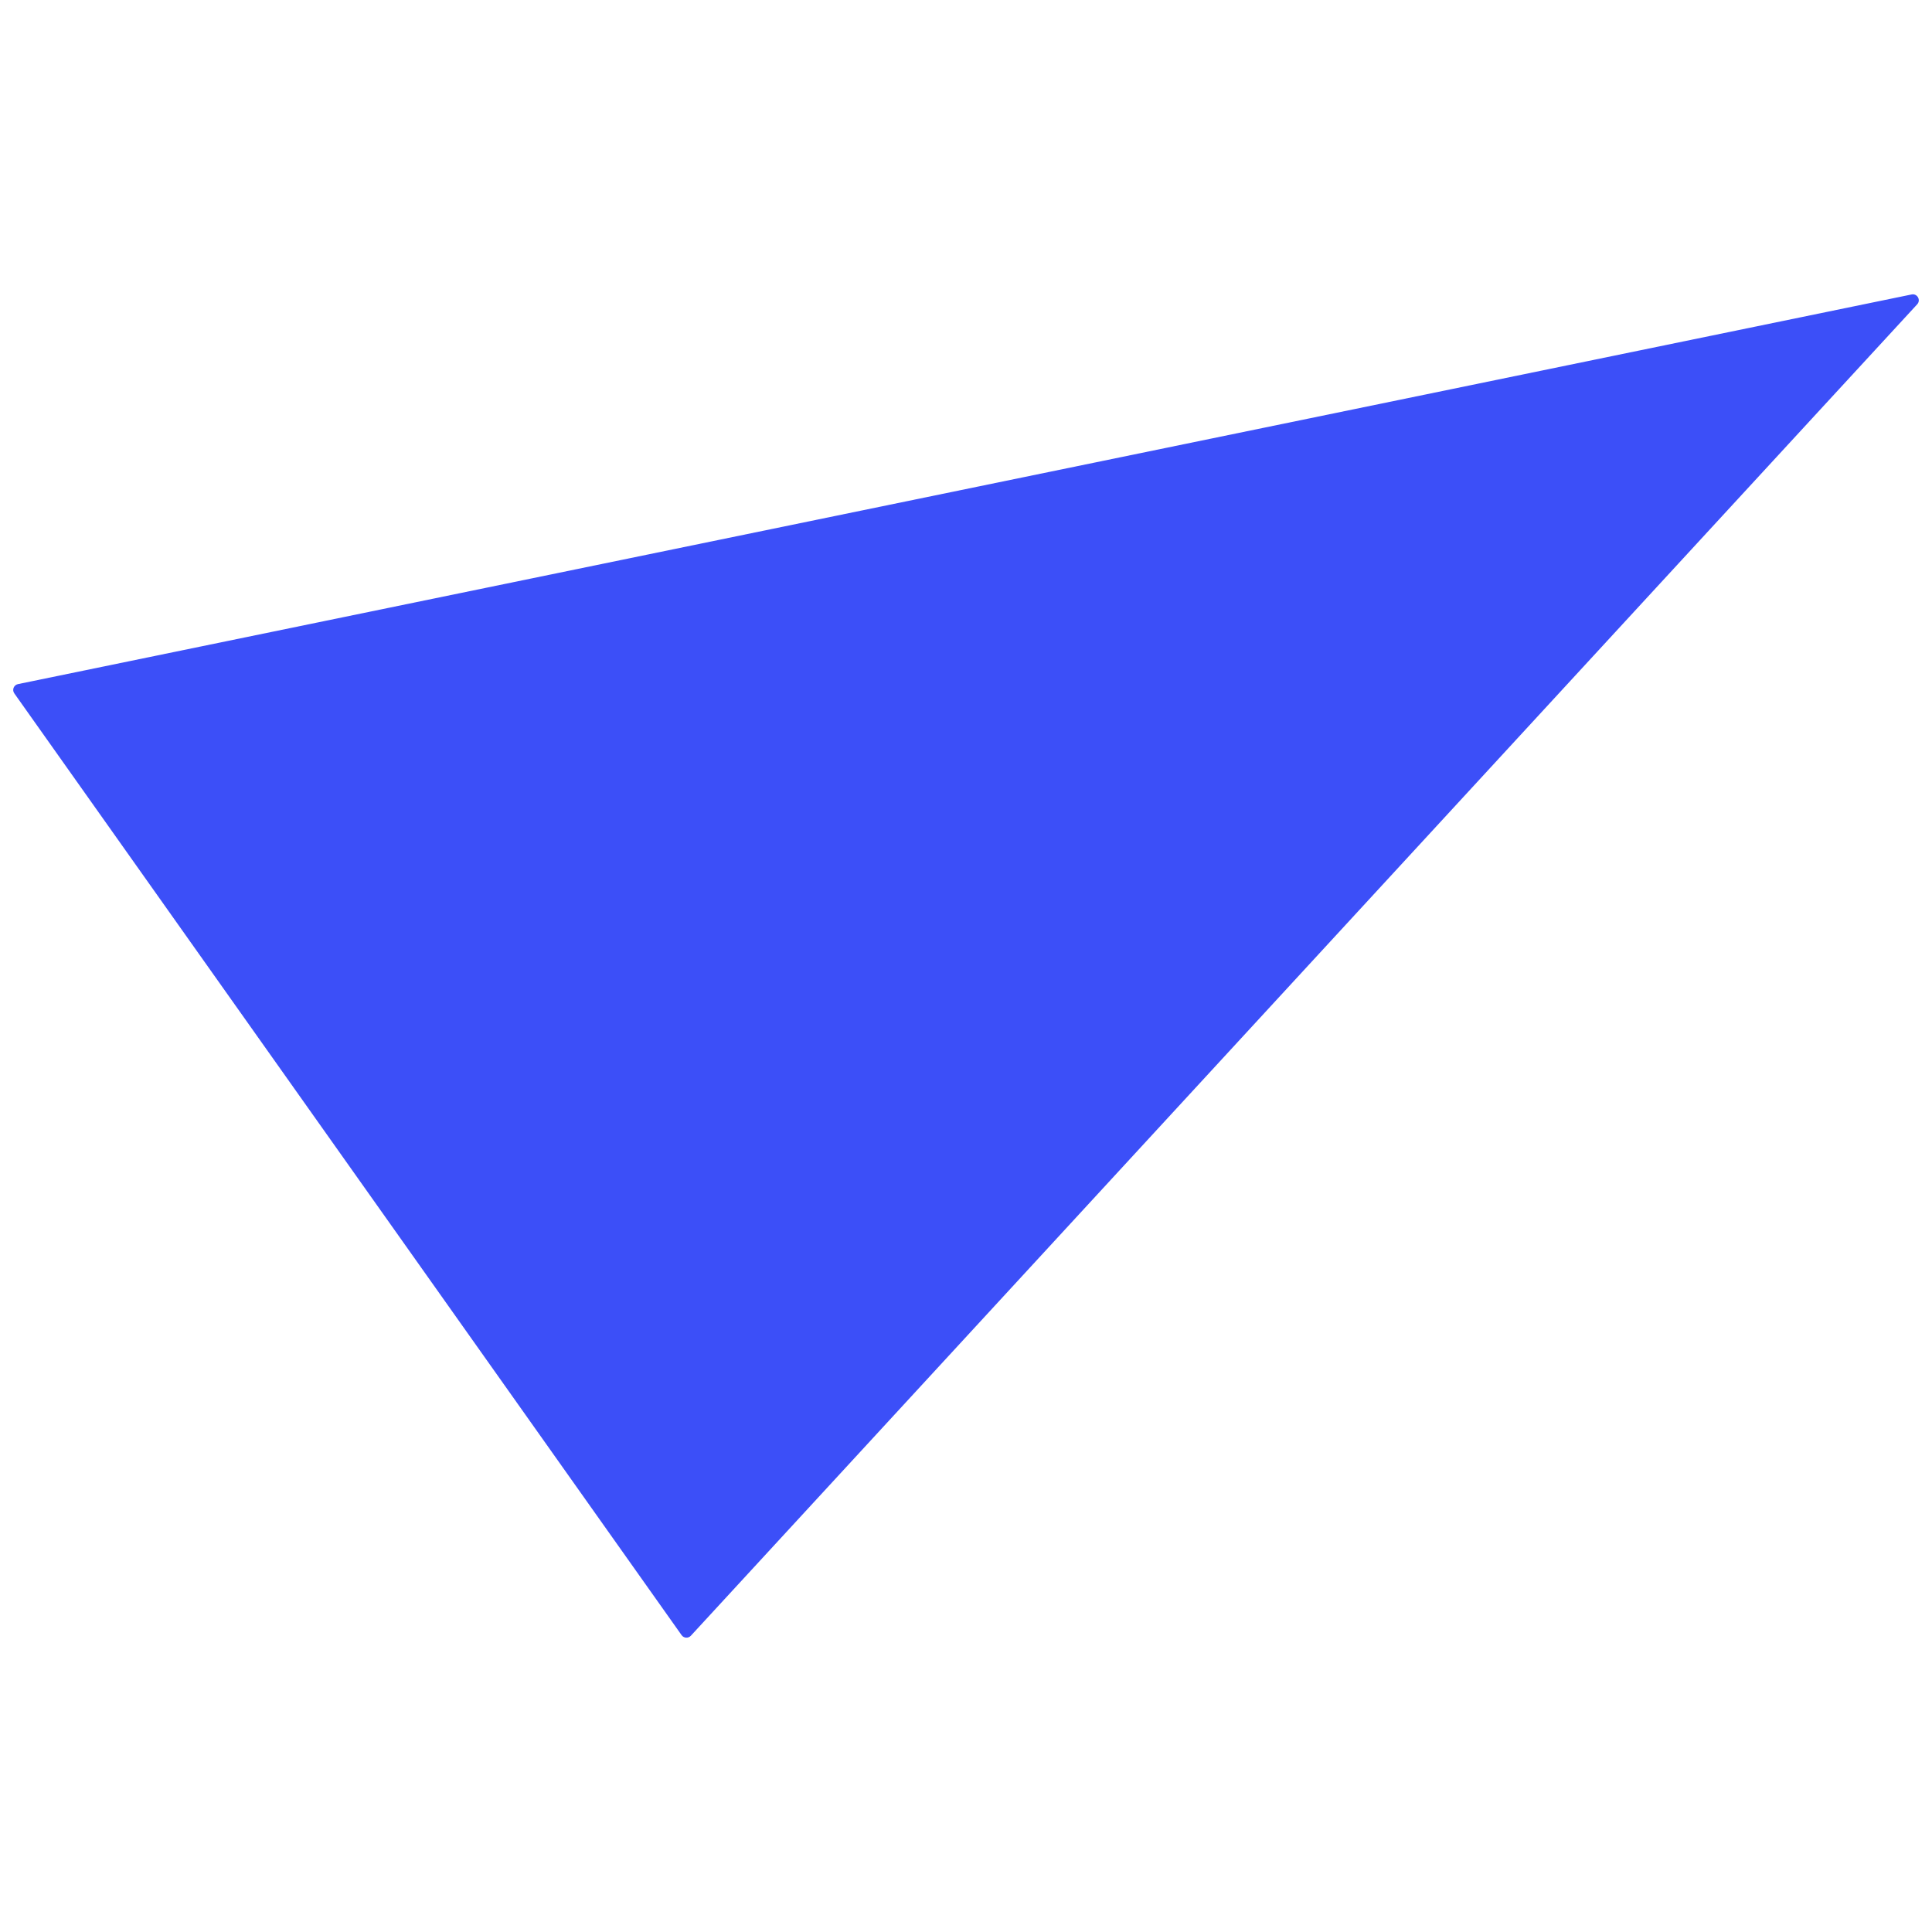 <svg width="512" height="512" viewBox="0 0 512 512" fill="none" xmlns="http://www.w3.org/2000/svg">
<path d="M4.76 181.297C3.646 181.526 3.134 182.822 3.791 183.75L180.634 433.334C181.214 434.153 182.401 434.229 183.081 433.492L508.077 80.645C509.114 79.519 508.099 77.727 506.6 78.035L4.76 181.297Z" fill="#3C4FF8"/>
</svg>
